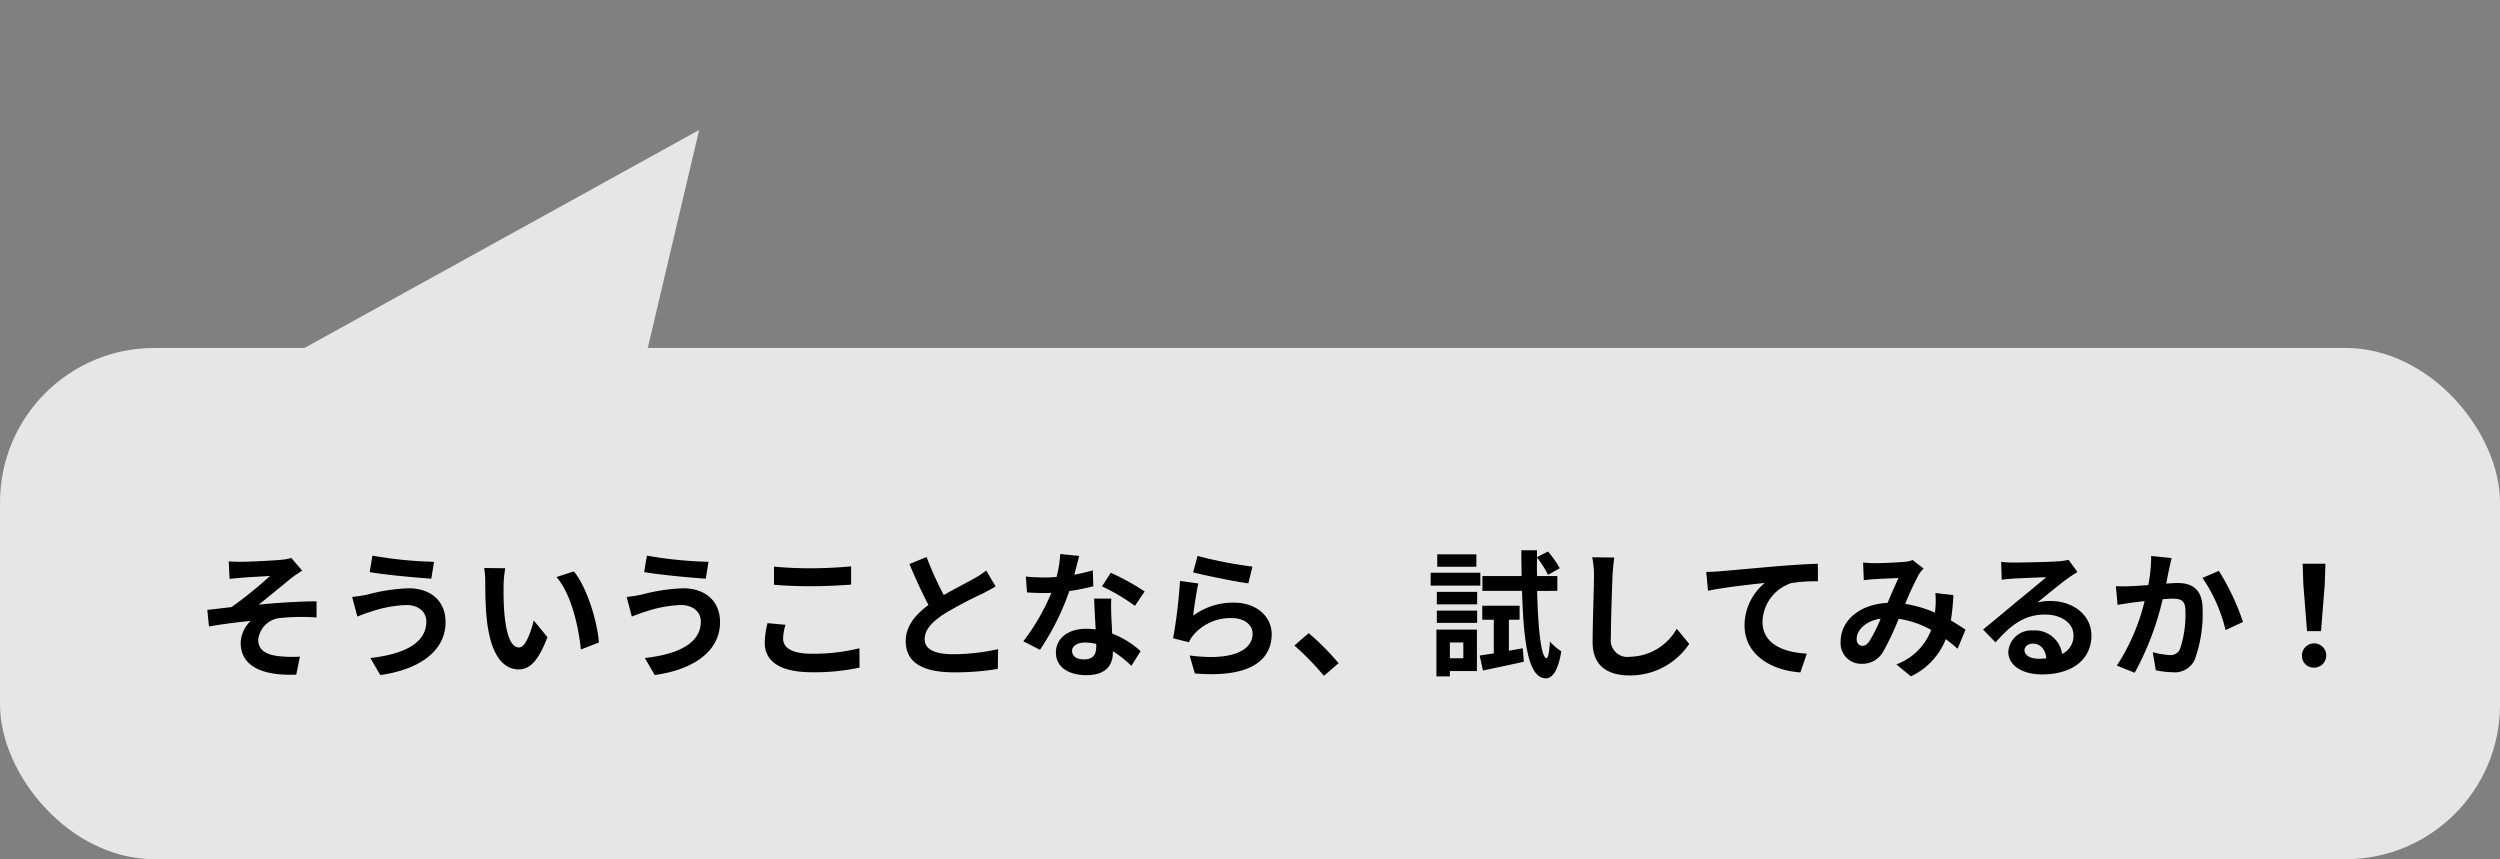<svg xmlns="http://www.w3.org/2000/svg" width="291.462" height="100.17" viewBox="0 0 291.462 100.17">
  <rect x="0" y="0" width="291.462" height="100.17" fill="#808080" stroke="none"/>
  <g id="グループ_484" data-name="グループ 484" transform="translate(10041 8898.55)">
    <g id="グループ_476" data-name="グループ 476" transform="translate(-10041 -8894.768)" opacity="0.8">
      <rect id="長方形_8" data-name="長方形 8" width="291.462" height="59.604" rx="18" transform="translate(0 36.783)" fill="#fff"/>
      <path id="パス_493" data-name="パス 493" d="M22.343,38.7,50.26,30.305,0,0Z" transform="translate(30.137 39.744) rotate(-60)" fill="#fff"/>
    </g>
    <path id="パス_513" data-name="パス 513" d="M3.92,6.76l.1,2.048c.512-.064,1.04-.112,1.44-.144.656-.064,2.624-.16,3.28-.208a47.5,47.5,0,0,1-4.5,3.632c-.848.1-1.968.24-2.816.32l.192,1.936c1.6-.272,3.392-.512,4.864-.64a3.691,3.691,0,0,0-1.168,2.528c0,2.672,2.384,3.9,6.48,3.728l.432-2.1a14.358,14.358,0,0,1-2.448-.048c-1.424-.16-2.416-.656-2.416-1.92a2.837,2.837,0,0,1,2.688-2.544A24.245,24.245,0,0,1,14.16,13.3V11.416c-1.952,0-4.608.176-6.752.384,1.1-.848,2.672-2.176,3.808-3.088.336-.272.928-.656,1.264-.88L11.216,6.36a5.894,5.894,0,0,1-1.1.208c-.976.1-3.984.24-4.672.24C4.9,6.808,4.432,6.792,3.92,6.76Zm23.04,7.008c0,2.5-2.56,3.808-6.528,4.256l1.152,1.984c4.448-.608,7.616-2.736,7.616-6.16,0-2.512-1.776-3.952-4.3-3.952a21.1,21.1,0,0,0-4.832.736,16.105,16.105,0,0,1-1.76.272l.608,2.288c.464-.176,1.088-.432,1.552-.56a14.27,14.27,0,0,1,4.16-.784C26.128,11.848,26.96,12.712,26.96,13.768Zm-6.288-7.68-.32,1.92c1.84.32,5.312.64,7.184.768l.32-1.968A47.507,47.507,0,0,1,20.672,6.088ZM36.16,7.56,33.7,7.528a9.725,9.725,0,0,1,.128,1.632c0,.976.016,2.848.176,4.32.448,4.288,1.968,5.872,3.728,5.872,1.28,0,2.288-.976,3.344-3.76l-1.6-1.952c-.3,1.28-.944,3.152-1.7,3.152-1.008,0-1.488-1.584-1.712-3.888-.1-1.152-.112-2.352-.1-3.392A12.945,12.945,0,0,1,36.16,7.56Zm8,.368-2.032.656c1.744,1.984,2.592,5.872,2.848,8.448l2.1-.816C46.9,13.768,45.68,9.768,44.16,7.928Zm14.8,5.84c0,2.5-2.56,3.808-6.528,4.256l1.152,1.984c4.448-.608,7.616-2.736,7.616-6.16,0-2.512-1.776-3.952-4.3-3.952a21.1,21.1,0,0,0-4.832.736,16.105,16.105,0,0,1-1.76.272l.608,2.288c.464-.176,1.088-.432,1.552-.56a14.27,14.27,0,0,1,4.16-.784C58.128,11.848,58.96,12.712,58.96,13.768Zm-6.288-7.68-.32,1.92c1.84.32,5.312.64,7.184.768l.32-1.968A47.507,47.507,0,0,1,52.672,6.088Zm14.816,1.28V9.48c1.3.112,2.688.176,4.368.176,1.52,0,3.5-.1,4.624-.192V7.336c-1.232.128-3.056.224-4.64.224A41.973,41.973,0,0,1,67.488,7.368Zm1.344,6.784-2.1-.192a10.351,10.351,0,0,0-.32,2.3c0,2.192,1.84,3.424,5.5,3.424a24.655,24.655,0,0,0,5.552-.544l-.016-2.256a21.969,21.969,0,0,1-5.616.64c-2.3,0-3.28-.736-3.28-1.76A5.9,5.9,0,0,1,68.832,14.152Zm16.448-7.9-2,.816c.72,1.7,1.488,3.408,2.224,4.768-1.536,1.136-2.656,2.464-2.656,4.224,0,2.752,2.416,3.632,5.6,3.632a29.715,29.715,0,0,0,5.136-.4l.032-2.3a24.7,24.7,0,0,1-5.232.592c-2.224,0-3.328-.608-3.328-1.76,0-1.12.9-2.032,2.224-2.912a47.36,47.36,0,0,1,4.464-2.368c.592-.3,1.1-.576,1.584-.864l-1.1-1.856a10,10,0,0,1-1.488.976c-.752.432-2.144,1.12-3.456,1.888A38.006,38.006,0,0,1,85.28,6.248Zm17.792-.128L100.864,5.9a13.455,13.455,0,0,1-.432,2.672c-.5.048-.976.064-1.456.064a20.213,20.213,0,0,1-2.128-.112l.144,1.856c.688.048,1.344.064,2,.064.272,0,.544,0,.832-.016a25.209,25.209,0,0,1-3.264,5.648l1.936.992a29.481,29.481,0,0,0,3.424-6.848,27.758,27.758,0,0,0,2.8-.56L104.656,7.8a19.615,19.615,0,0,1-2.16.512C102.736,7.448,102.944,6.632,103.072,6.12Zm-.832,11.072c0-.56.592-.976,1.52-.976a5.748,5.748,0,0,1,1.3.16v.32c0,.88-.336,1.488-1.44,1.488C102.736,18.184,102.24,17.784,102.24,17.192Zm4.576-6.1h-2c.032.976.112,2.4.176,3.584-.368-.032-.72-.064-1.1-.064-2.224,0-3.536,1.2-3.536,2.768,0,1.76,1.568,2.64,3.552,2.64,2.272,0,3.088-1.152,3.088-2.64v-.16a13.564,13.564,0,0,1,2.16,1.712l1.072-1.712a10.463,10.463,0,0,0-3.312-2.048c-.032-.8-.08-1.568-.1-2.032C106.8,12.44,106.768,11.768,106.816,11.1Zm2.752.848,1.136-1.68a27.56,27.56,0,0,0-3.952-2.176l-1.024,1.584A23.093,23.093,0,0,1,109.568,11.944Zm7.3-5.824-.512,1.92c1.248.32,4.816,1.072,6.432,1.28l.48-1.952A48.972,48.972,0,0,1,116.864,6.12Zm.1,3.216-2.144-.3a59.027,59.027,0,0,1-.8,6.688l1.84.464a3.877,3.877,0,0,1,.592-.928,5.7,5.7,0,0,1,4.448-1.888c1.392,0,2.384.768,2.384,1.808,0,2.032-2.544,3.2-7.344,2.544l.608,2.1c6.656.56,8.96-1.68,8.96-4.592,0-1.936-1.632-3.664-4.432-3.664a7.832,7.832,0,0,0-4.72,1.52C116.464,12.168,116.752,10.216,116.96,9.336ZM131.6,20.1l1.712-1.472a28.792,28.792,0,0,0-3.488-3.5l-1.664,1.44A31.354,31.354,0,0,1,131.6,20.1Zm17.776-14.16h-4.56v1.44h4.56Zm.464,2.144h-5.792v1.5h5.792Zm-1.984,8.128v1.84h-1.568v-1.84Zm1.584-1.5h-4.72v5.456h1.568v-.624h3.152Zm-4.672-.784h4.7V12.5h-4.7Zm0-2.16h4.7V10.312h-4.7Zm8.4,5.408V13.56h1.248V11.928h-4.352V13.56h1.344v3.92c-.608.1-1.168.192-1.648.256l.384,1.744c1.376-.288,3.12-.656,4.768-1.024l-.128-1.568Zm5.648-6.976V8.472h-2.368q-.024-1.056,0-2.16a10.959,10.959,0,0,1,1.28,2.016L159.1,7.56a11.279,11.279,0,0,0-1.376-1.952l-1.28.656v-.8h-1.824c0,1.056.016,2.048.032,3.008H150.08V10.2H154.7c.192,6.368.784,10.144,2.768,10.192.592.016,1.392-.544,1.808-3.152a5.989,5.989,0,0,1-1.328-1.136c-.064,1.2-.192,1.936-.4,1.936-.608-.048-.976-3.264-1.088-7.84Zm6.64-3.888L162.88,6.28a10.205,10.205,0,0,1,.208,2.16c0,1.376-.16,5.584-.16,7.728,0,2.736,1.7,3.888,4.32,3.888a8.282,8.282,0,0,0,6.944-3.68l-1.456-1.76a6.4,6.4,0,0,1-5.472,3.264,1.934,1.934,0,0,1-2.208-2.144c0-1.984.128-5.568.192-7.3C165.28,7.8,165.36,6.984,165.456,6.312Zm10.72,1.68.208,2.192c1.856-.4,5.12-.752,6.624-.912a6.443,6.443,0,0,0-2.368,4.944c0,3.456,3.168,5.264,6.512,5.488l.752-2.192c-2.7-.144-5.168-1.1-5.168-3.728a4.867,4.867,0,0,1,3.376-4.5A18.105,18.105,0,0,1,189.2,9.08l-.016-2.048c-1.12.032-2.88.144-4.528.272-2.928.256-5.568.5-6.9.608C177.44,7.944,176.816,7.976,176.176,7.992Zm18.288-1.1.08,2.064c.416-.064.976-.112,1.3-.128.736-.048,2.112-.1,2.752-.128-.368.752-.832,1.84-1.28,2.9-3.216.144-5.472,2.032-5.472,4.512A2.4,2.4,0,0,0,194.3,18.7a2.789,2.789,0,0,0,2.5-1.408,31.446,31.446,0,0,0,1.808-3.84,11.094,11.094,0,0,1,3.792,1.3,6.893,6.893,0,0,1-4.064,4.016l1.7,1.392a8,8,0,0,0,4.064-4.336,16.682,16.682,0,0,1,1.376,1.12l.928-2.224c-.464-.32-1.04-.688-1.712-1.072a25.982,25.982,0,0,0,.3-2.96l-2.1-.24a10.538,10.538,0,0,1,0,1.744c-.016.176-.032.352-.048.544a14.4,14.4,0,0,0-3.472-1.024,34.091,34.091,0,0,1,1.6-3.44,3.857,3.857,0,0,1,.544-.672L200.24,6.6a3.437,3.437,0,0,1-1.088.224c-.752.064-2.448.144-3.36.144C195.44,6.968,194.9,6.936,194.464,6.888Zm-.752,8.912c0-1.008,1.008-2.1,2.8-2.368a17.918,17.918,0,0,1-1.3,2.608c-.288.4-.512.56-.832.56C194.016,16.6,193.712,16.328,193.712,15.8Zm19.568,1.312c0-.4.384-.768.992-.768.864,0,1.456.672,1.552,1.712a8.353,8.353,0,0,1-.928.048C213.936,18.1,213.28,17.7,213.28,17.112Zm-2.72-10.3.064,2.08c.368-.048.88-.1,1.312-.128.848-.048,3.056-.144,3.872-.16-.784.688-2.448,2.032-3.344,2.768-.944.784-2.88,2.416-4.016,3.328l1.456,1.5c1.712-1.952,3.312-3.248,5.76-3.248,1.888,0,3.328.976,3.328,2.416a2.319,2.319,0,0,1-1.328,2.176,3.2,3.2,0,0,0-3.408-2.736,2.681,2.681,0,0,0-2.864,2.5c0,1.6,1.68,2.624,3.9,2.624,3.872,0,5.792-2,5.792-4.528,0-2.336-2.064-4.032-4.784-4.032a6.25,6.25,0,0,0-1.52.176c1.008-.8,2.688-2.208,3.552-2.816.368-.272.752-.5,1.12-.736l-1.04-1.424a6.991,6.991,0,0,1-1.216.176c-.912.08-4.336.144-5.184.144A11.1,11.1,0,0,1,210.56,6.808Zm19.872-.448-2.384-.24a17.734,17.734,0,0,1-.336,3.392c-.816.064-1.568.112-2.064.128a15.277,15.277,0,0,1-1.712,0l.192,2.176c.48-.08,1.328-.192,1.776-.272.3-.032.8-.1,1.376-.16a24.053,24.053,0,0,1-3.232,7.52l2.08.832a33.72,33.72,0,0,0,3.264-8.576c.448-.032.848-.064,1.1-.064,1.008,0,1.552.176,1.552,1.456a12.735,12.735,0,0,1-.64,4.432,1.186,1.186,0,0,1-1.2.688,9.375,9.375,0,0,1-1.968-.336l.352,2.112a10.351,10.351,0,0,0,1.92.224,2.556,2.556,0,0,0,2.624-1.472,15.676,15.676,0,0,0,.912-5.872c0-2.3-1.2-3.056-2.9-3.056-.336,0-.816.032-1.344.064.112-.576.224-1.168.336-1.648C230.224,7.288,230.336,6.776,230.432,6.36Zm5.5,1.5-1.9.816a18.4,18.4,0,0,1,2.688,6.08l2.032-.944A27.655,27.655,0,0,0,235.936,7.864Zm10.288,7.024h1.632l.432-5.472.08-2.384h-2.656l.08,2.384Zm.816,4.256a1.416,1.416,0,1,0-1.408-1.408A1.362,1.362,0,0,0,247.04,19.144Z" transform="translate(-10018.254 -8839.86)"/>
  </g>
</svg>
